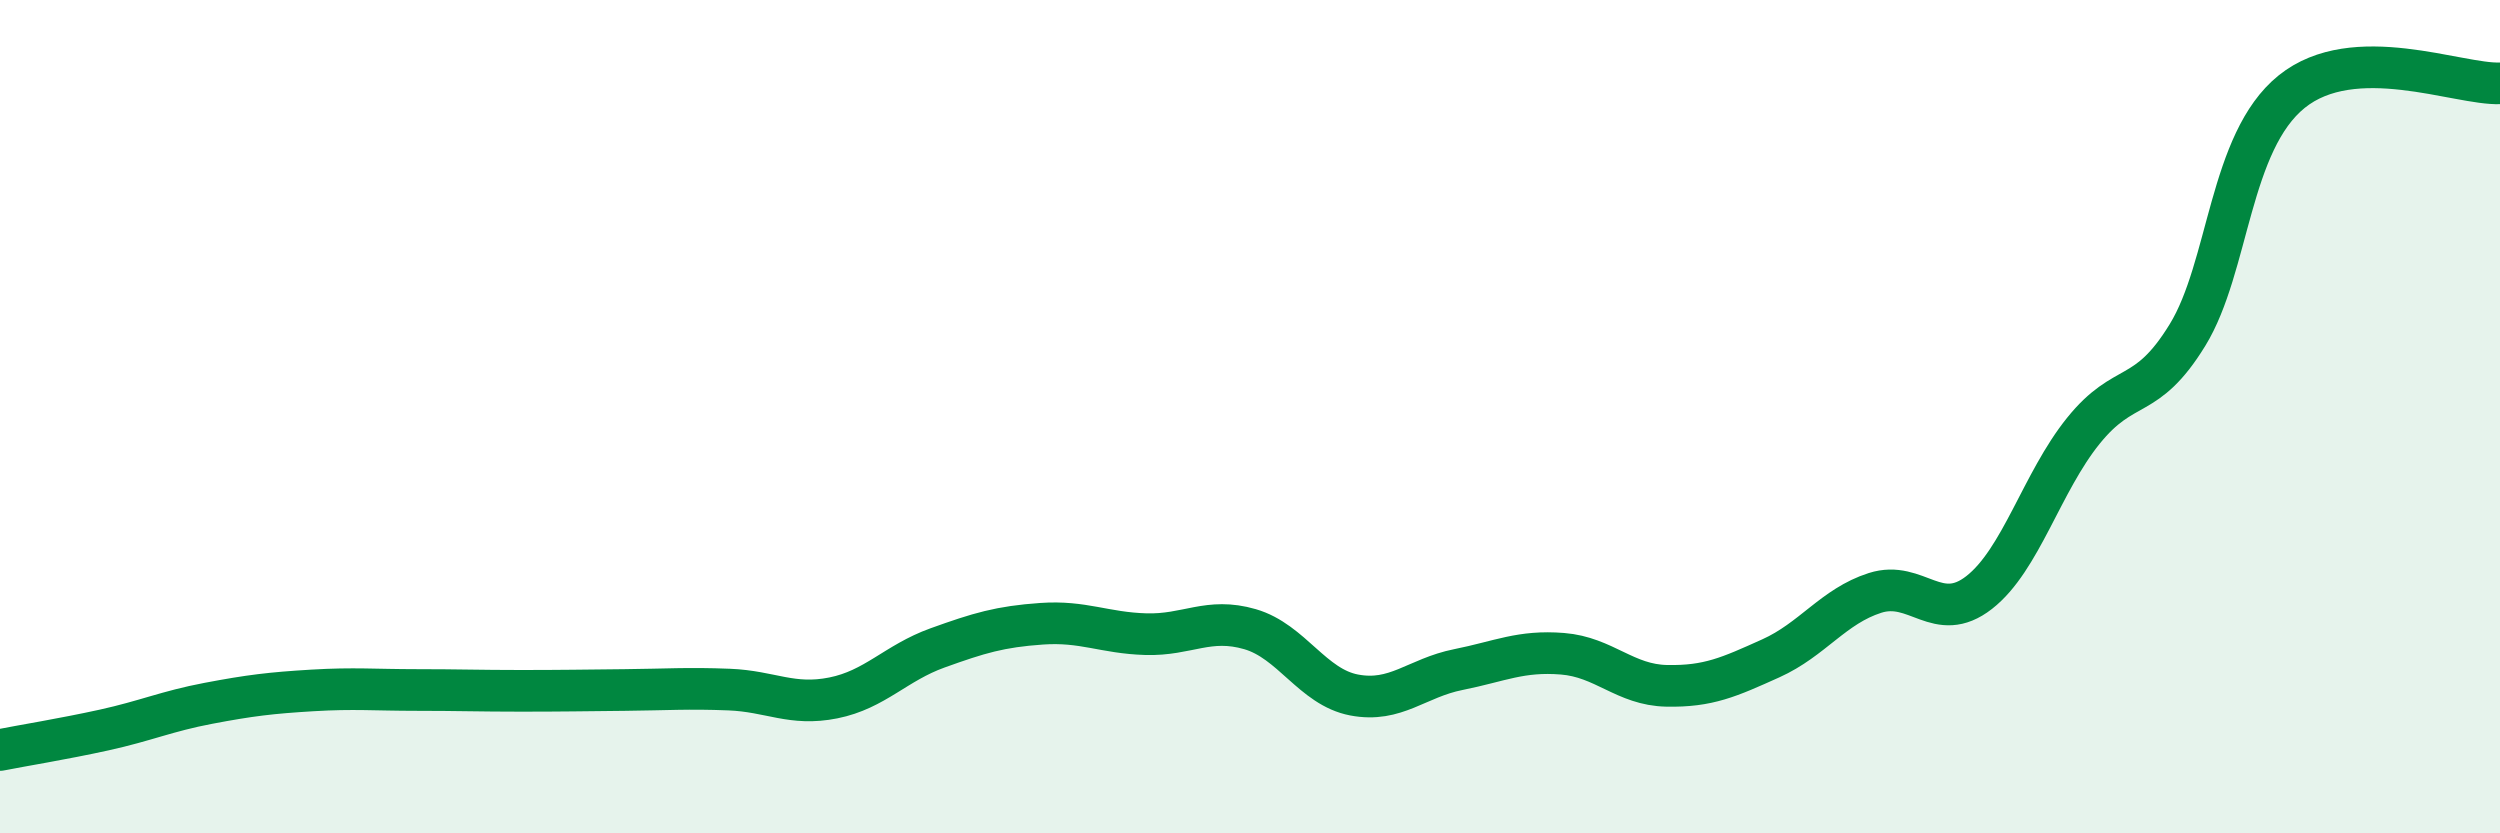 
    <svg width="60" height="20" viewBox="0 0 60 20" xmlns="http://www.w3.org/2000/svg">
      <path
        d="M 0,18 C 0.5,17.9 1.5,17.74 2.5,17.52 C 3.5,17.3 4,17.07 5,16.88 C 6,16.69 6.5,16.63 7.5,16.57 C 8.5,16.51 9,16.56 10,16.56 C 11,16.56 11.5,16.58 12.5,16.58 C 13.5,16.58 14,16.57 15,16.56 C 16,16.55 16.5,16.51 17.5,16.55 C 18.5,16.59 19,16.95 20,16.75 C 21,16.55 21.5,15.91 22.5,15.55 C 23.5,15.19 24,15.04 25,14.97 C 26,14.9 26.5,15.19 27.5,15.22 C 28.5,15.25 29,14.81 30,15.1 C 31,15.39 31.5,16.49 32.5,16.68 C 33.5,16.87 34,16.27 35,16.07 C 36,15.87 36.5,15.61 37.5,15.69 C 38.5,15.77 39,16.44 40,16.46 C 41,16.48 41.5,16.25 42.5,15.8 C 43.5,15.35 44,14.55 45,14.23 C 46,13.91 46.5,15 47.5,14.22 C 48.5,13.44 49,11.58 50,10.34 C 51,9.1 51.5,9.67 52.5,8.04 C 53.5,6.41 53.5,3.41 55,2.2 C 56.5,0.99 59,2.04 60,2L60 20L0 20Z"
        fill="#008740"
        opacity="0.1"
        stroke-linecap="round"
        stroke-linejoin="round"
      />
      <path
        d="M 0,18 C 0.5,17.9 1.5,17.74 2.5,17.52 C 3.5,17.3 4,17.07 5,16.88 C 6,16.69 6.5,16.63 7.5,16.57 C 8.5,16.51 9,16.56 10,16.56 C 11,16.56 11.5,16.58 12.5,16.58 C 13.5,16.58 14,16.57 15,16.56 C 16,16.55 16.5,16.51 17.5,16.55 C 18.5,16.59 19,16.95 20,16.75 C 21,16.55 21.5,15.91 22.5,15.55 C 23.5,15.19 24,15.04 25,14.97 C 26,14.9 26.5,15.19 27.5,15.22 C 28.5,15.25 29,14.81 30,15.1 C 31,15.39 31.5,16.49 32.5,16.68 C 33.5,16.87 34,16.27 35,16.07 C 36,15.87 36.5,15.61 37.5,15.69 C 38.5,15.77 39,16.44 40,16.46 C 41,16.48 41.5,16.25 42.5,15.8 C 43.5,15.35 44,14.55 45,14.23 C 46,13.91 46.5,15 47.5,14.22 C 48.5,13.44 49,11.58 50,10.34 C 51,9.1 51.5,9.67 52.5,8.04 C 53.5,6.41 53.5,3.41 55,2.2 C 56.5,0.99 59,2.04 60,2"
        stroke="#008740"
        stroke-width="1"
        fill="none"
        stroke-linecap="round"
        stroke-linejoin="round"
      />
    </svg>
  
